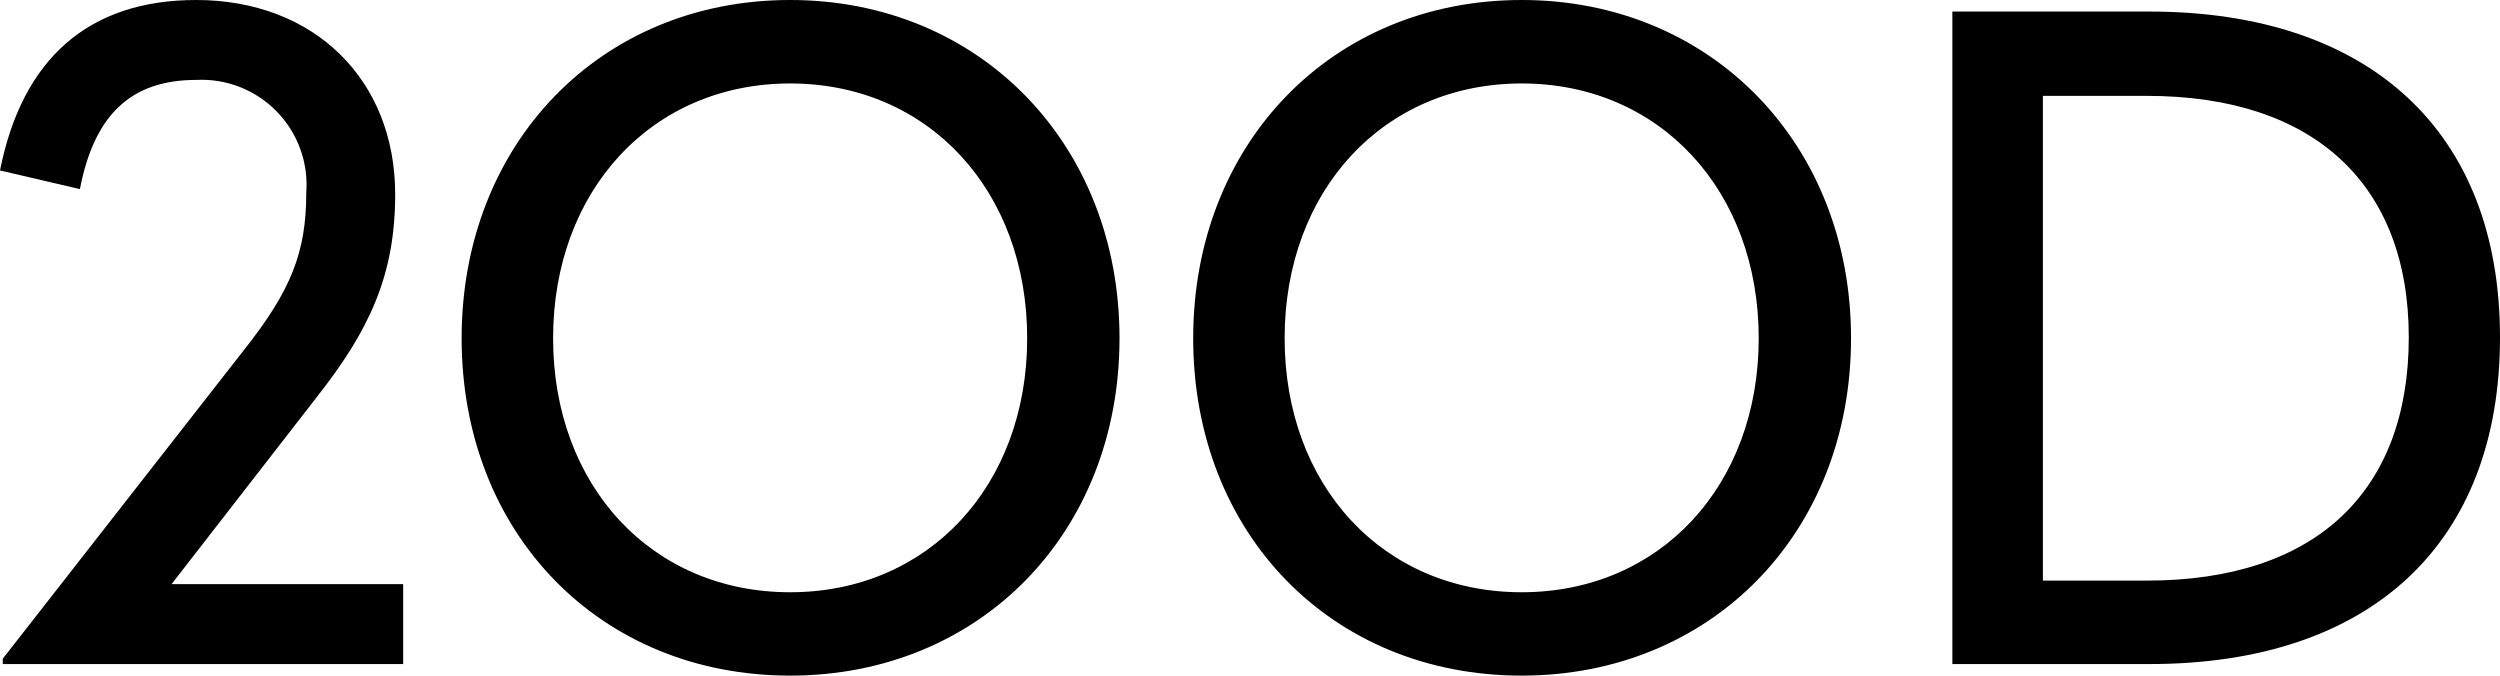 <?xml version="1.0" encoding="utf-8"?>
<svg xmlns="http://www.w3.org/2000/svg" fill="none" height="100%" overflow="visible" preserveAspectRatio="none" style="display: block;" viewBox="0 0 61.44 16.604" width="100%">
<path d="M4.822 0C2.182 0 0.545 1.44 0 4.189L1.964 4.647C2.313 2.836 3.207 1.964 4.822 1.964C5.188 1.945 5.553 2.005 5.894 2.138C6.235 2.272 6.544 2.477 6.8 2.739C7.056 3.001 7.253 3.314 7.378 3.658C7.504 4.002 7.554 4.369 7.527 4.735C7.527 6.196 7.156 7.135 6 8.596L0.068 16.189V16.32H9.908V14.356H4.216L7.792 9.75C9.079 8.114 9.712 6.761 9.712 4.776C9.712 1.964 7.726 0 4.822 0ZM19.418 0C14.752 0 11.345 3.535 11.345 8.313C11.345 13.113 14.749 16.604 19.418 16.604C24.066 16.604 27.513 13.113 27.513 8.313C27.515 3.532 24.068 0 19.421 0H19.418ZM19.418 2.051C22.822 2.051 25.244 4.691 25.244 8.313C25.244 11.934 22.819 14.555 19.418 14.555C16.017 14.555 13.593 11.937 13.593 8.313C13.593 4.688 16.017 2.051 19.421 2.051H19.418ZM37.396 0C32.73 0 29.324 3.535 29.324 8.313C29.324 13.113 32.727 16.604 37.396 16.604C42.044 16.604 45.491 13.113 45.491 8.313C45.493 3.532 42.046 0 37.399 0H37.396ZM37.396 2.051C40.8 2.051 43.222 4.691 43.222 8.313C43.222 11.934 40.798 14.555 37.396 14.555C33.995 14.555 31.571 11.937 31.571 8.313C31.571 4.688 33.995 2.051 37.399 2.051H37.396ZM52.822 0.284H47.981V16.32H52.822C58.276 16.32 61.44 13.35 61.44 8.291C61.44 3.232 58.235 0.284 52.822 0.284ZM52.761 2.356C56.882 2.356 59.198 4.538 59.198 8.291C59.198 12.066 56.928 14.269 52.761 14.269H50.206V2.356H52.761Z" fill="black" id="Path 71"/>
</svg>